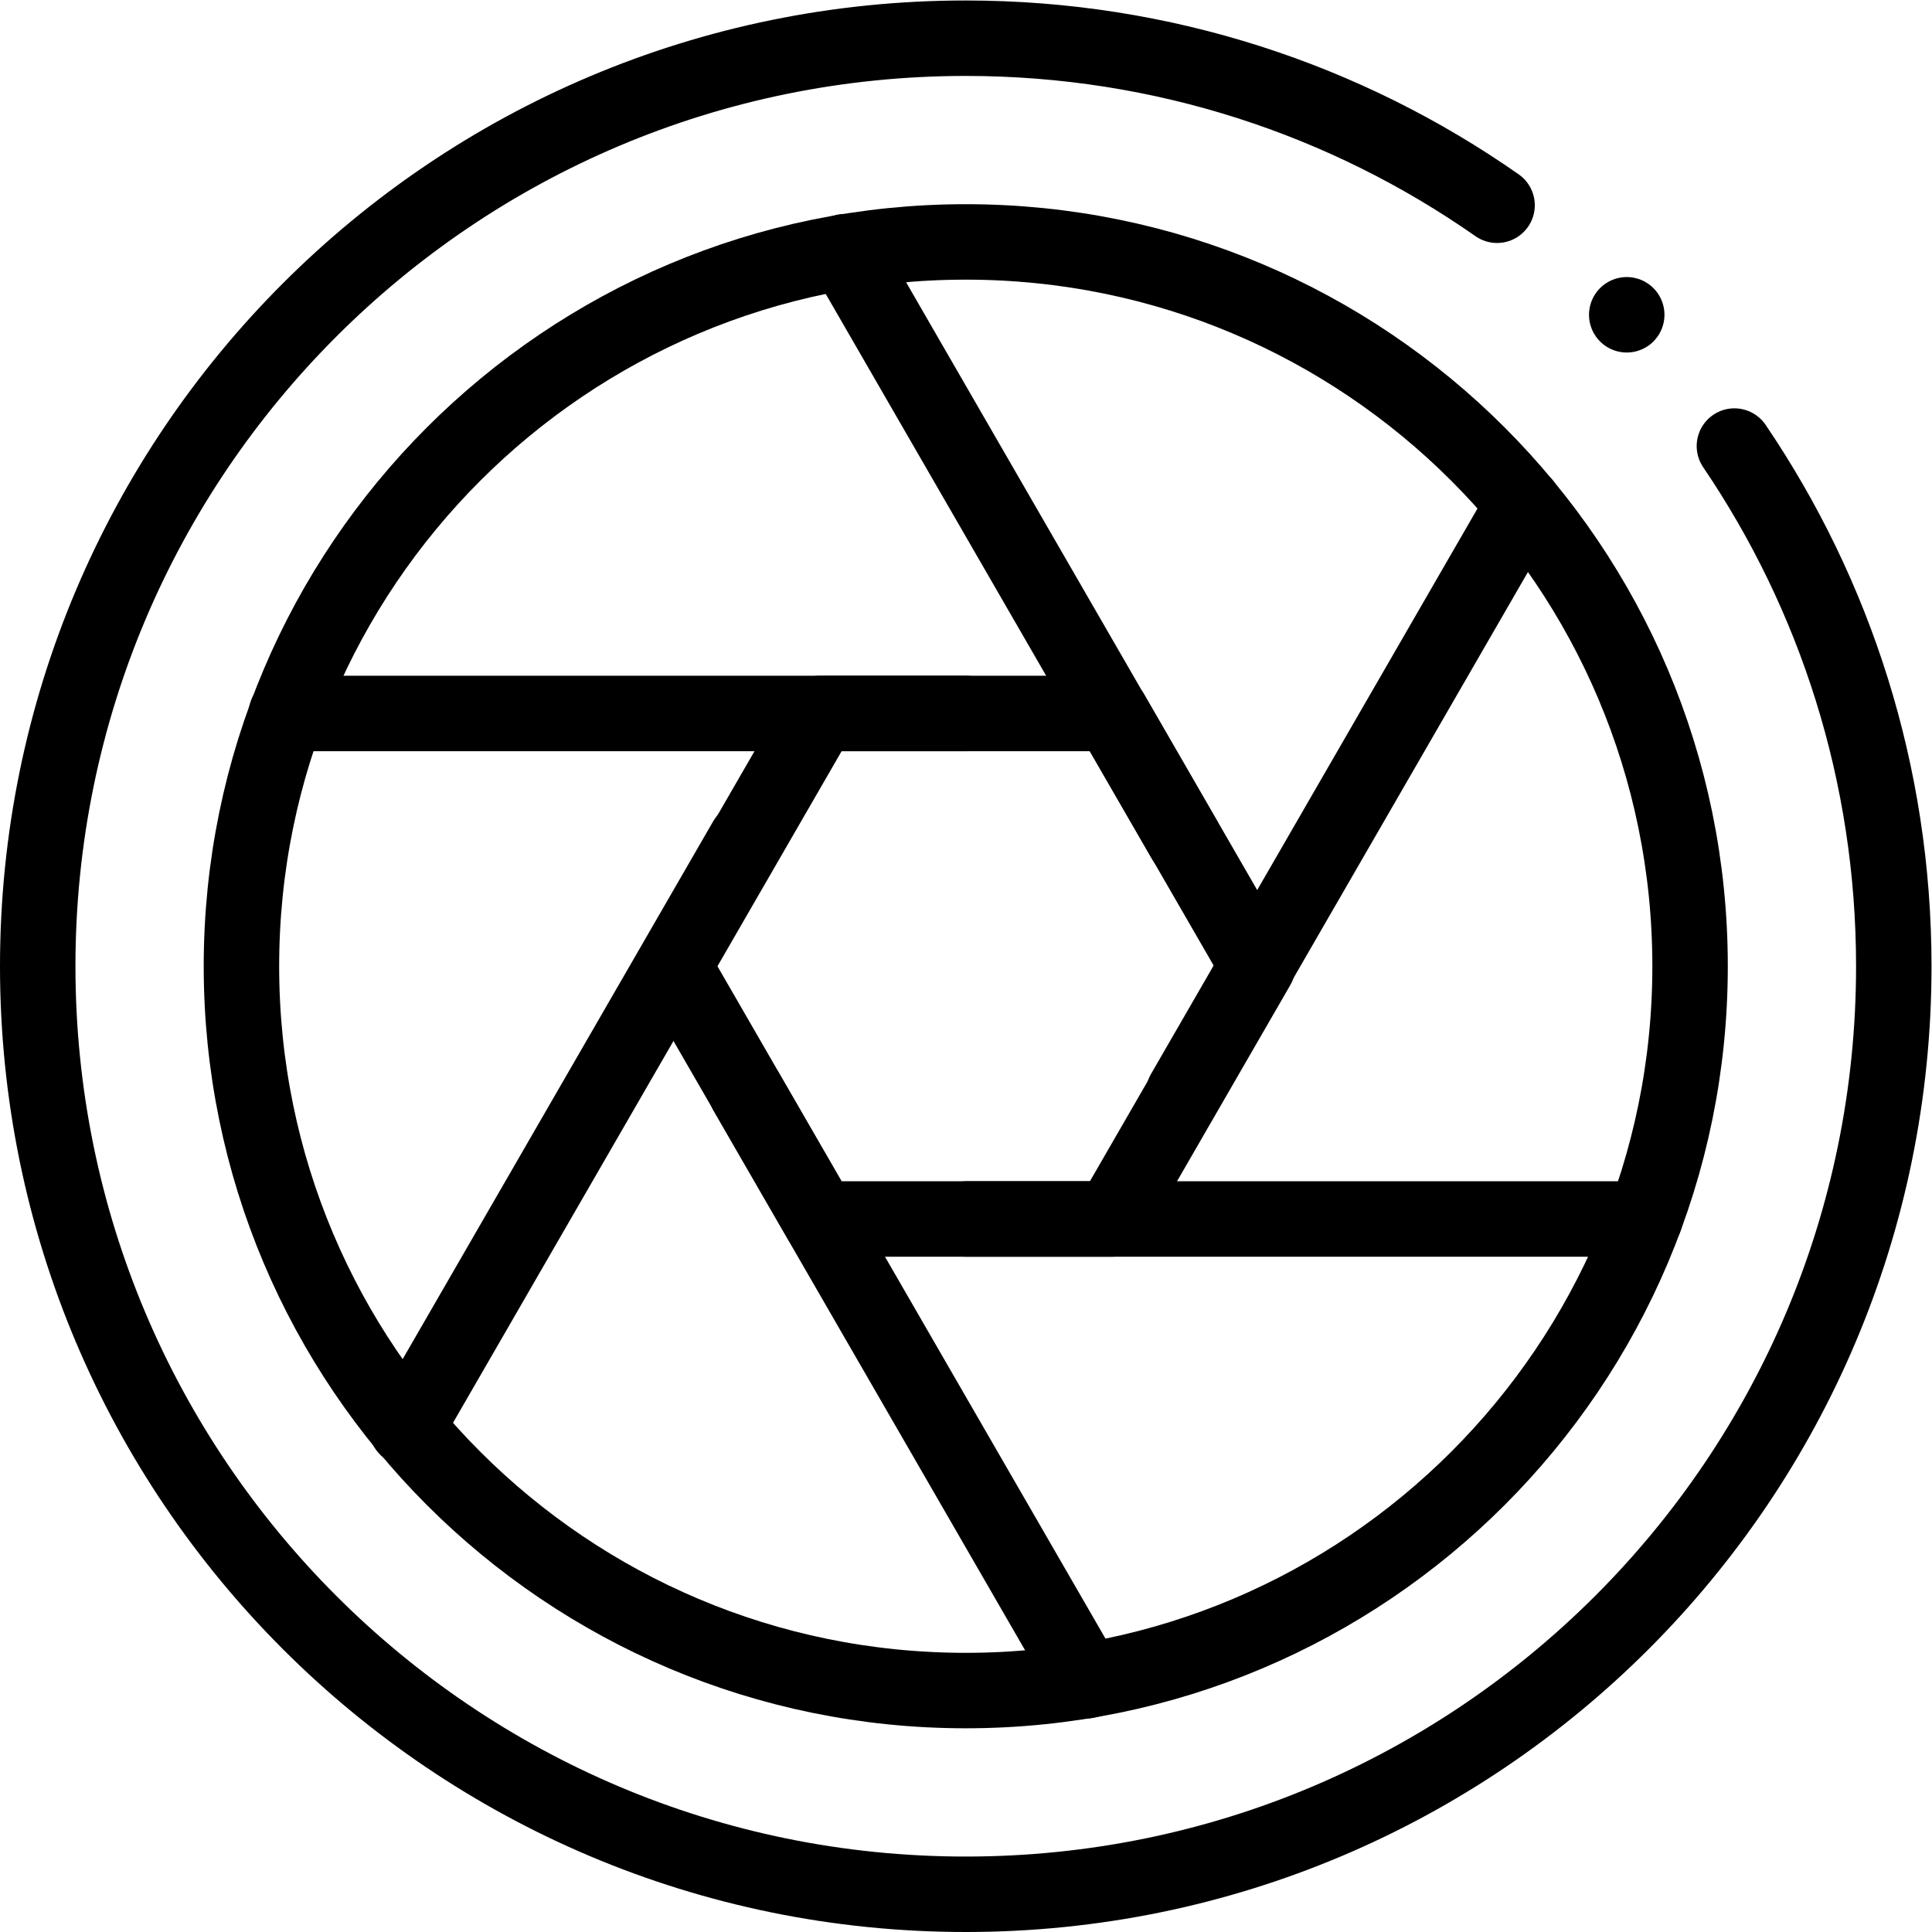 <?xml version="1.0" encoding="UTF-8" standalone="no"?> <svg xmlns="http://www.w3.org/2000/svg" xmlns:svg="http://www.w3.org/2000/svg" version="1.1" id="svg3228" xml:space="preserve" width="682.667" height="682.667" viewBox="0 0 682.667 682.667"><defs id="defs3232"><clipPath id="clipPath3242"><path d="M 0,512 H 512 V 0 H 0 Z" id="path3240"></path></clipPath></defs><g id="g3234" transform="matrix(1.333,0,0,-1.333,0,682.667)"><g id="g3236"><g id="g3238" clip-path="url(#clipPath3242)"><g id="g3244" transform="translate(459.751,393.89)"><path d="m 0,0 c 26.669,-39.33 42.249,-86.791 42.249,-137.89 0,-135.862 -110.138,-246 -246,-246 -135.862,0 -246,110.138 -246,246 0,135.862 110.138,246 246,246 52.383,0 100.942,-16.373 140.838,-44.28" style="fill:none;stroke:#000000;stroke-width:20;stroke-linecap:round;stroke-linejoin:round;stroke-miterlimit:10;stroke-dasharray:none;stroke-opacity:1" id="path3246"></path></g><g id="g3248" transform="translate(448,256)"><path d="m 0,0 c 0,-106.039 -85.961,-192 -192,-192 -106.039,0 -192,85.961 -192,192 0,106.039 85.961,192 192,192 C -85.961,192 0,106.039 0,0 Z" style="fill:none;stroke:#000000;stroke-width:20;stroke-linecap:round;stroke-linejoin:round;stroke-miterlimit:10;stroke-dasharray:none;stroke-opacity:1" id="path3250"></path></g><g id="g3252" transform="translate(217.317,189)"><path d="M 0,0 -38.682,67 0,134 H 77.365 L 116.047,67 77.365,0 Z" style="fill:none;stroke:#000000;stroke-width:20;stroke-linecap:round;stroke-linejoin:round;stroke-miterlimit:10;stroke-dasharray:none;stroke-opacity:1" id="path3254"></path></g><g id="g3256" transform="translate(256.127,189)"><path d="M 0,0 H 179.859" style="fill:none;stroke:#000000;stroke-width:20;stroke-linecap:round;stroke-linejoin:round;stroke-miterlimit:10;stroke-dasharray:none;stroke-opacity:1" id="path3258"></path></g><g id="g3260" transform="translate(256.127,323)"><path d="M 0,0 H -180.209" style="fill:none;stroke:#000000;stroke-width:20;stroke-linecap:round;stroke-linejoin:round;stroke-miterlimit:10;stroke-dasharray:none;stroke-opacity:1" id="path3262"></path></g><g id="g3264" transform="translate(313.888,289.652)"><path d="M 0,0 -89.93,155.763" style="fill:none;stroke:#000000;stroke-width:20;stroke-linecap:round;stroke-linejoin:round;stroke-miterlimit:10;stroke-dasharray:none;stroke-opacity:1" id="path3266"></path></g><g id="g3268" transform="translate(197.841,222.652)"><path d="M 0,0 90.105,-156.066" style="fill:none;stroke:#000000;stroke-width:20;stroke-linecap:round;stroke-linejoin:round;stroke-miterlimit:10;stroke-dasharray:none;stroke-opacity:1" id="path3270"></path></g><g id="g3272" transform="translate(197.709,289.424)"><path d="M 0,0 -89.93,-155.762" style="fill:none;stroke:#000000;stroke-width:20;stroke-linecap:round;stroke-linejoin:round;stroke-miterlimit:10;stroke-dasharray:none;stroke-opacity:1" id="path3274"></path></g><g id="g3276" transform="translate(313.757,222.424)"><path d="M 0,0 90.105,156.066" style="fill:none;stroke:#000000;stroke-width:20;stroke-linecap:round;stroke-linejoin:round;stroke-miterlimit:10;stroke-dasharray:none;stroke-opacity:1" id="path3278"></path></g><g id="g3280" transform="translate(431.21,428.686)"><path d="M 0,0 V 0" style="fill:none;stroke:#000000;stroke-width:20;stroke-linecap:round;stroke-linejoin:round;stroke-miterlimit:10;stroke-dasharray:none;stroke-opacity:1" id="path3282"></path></g></g></g></g></svg> 